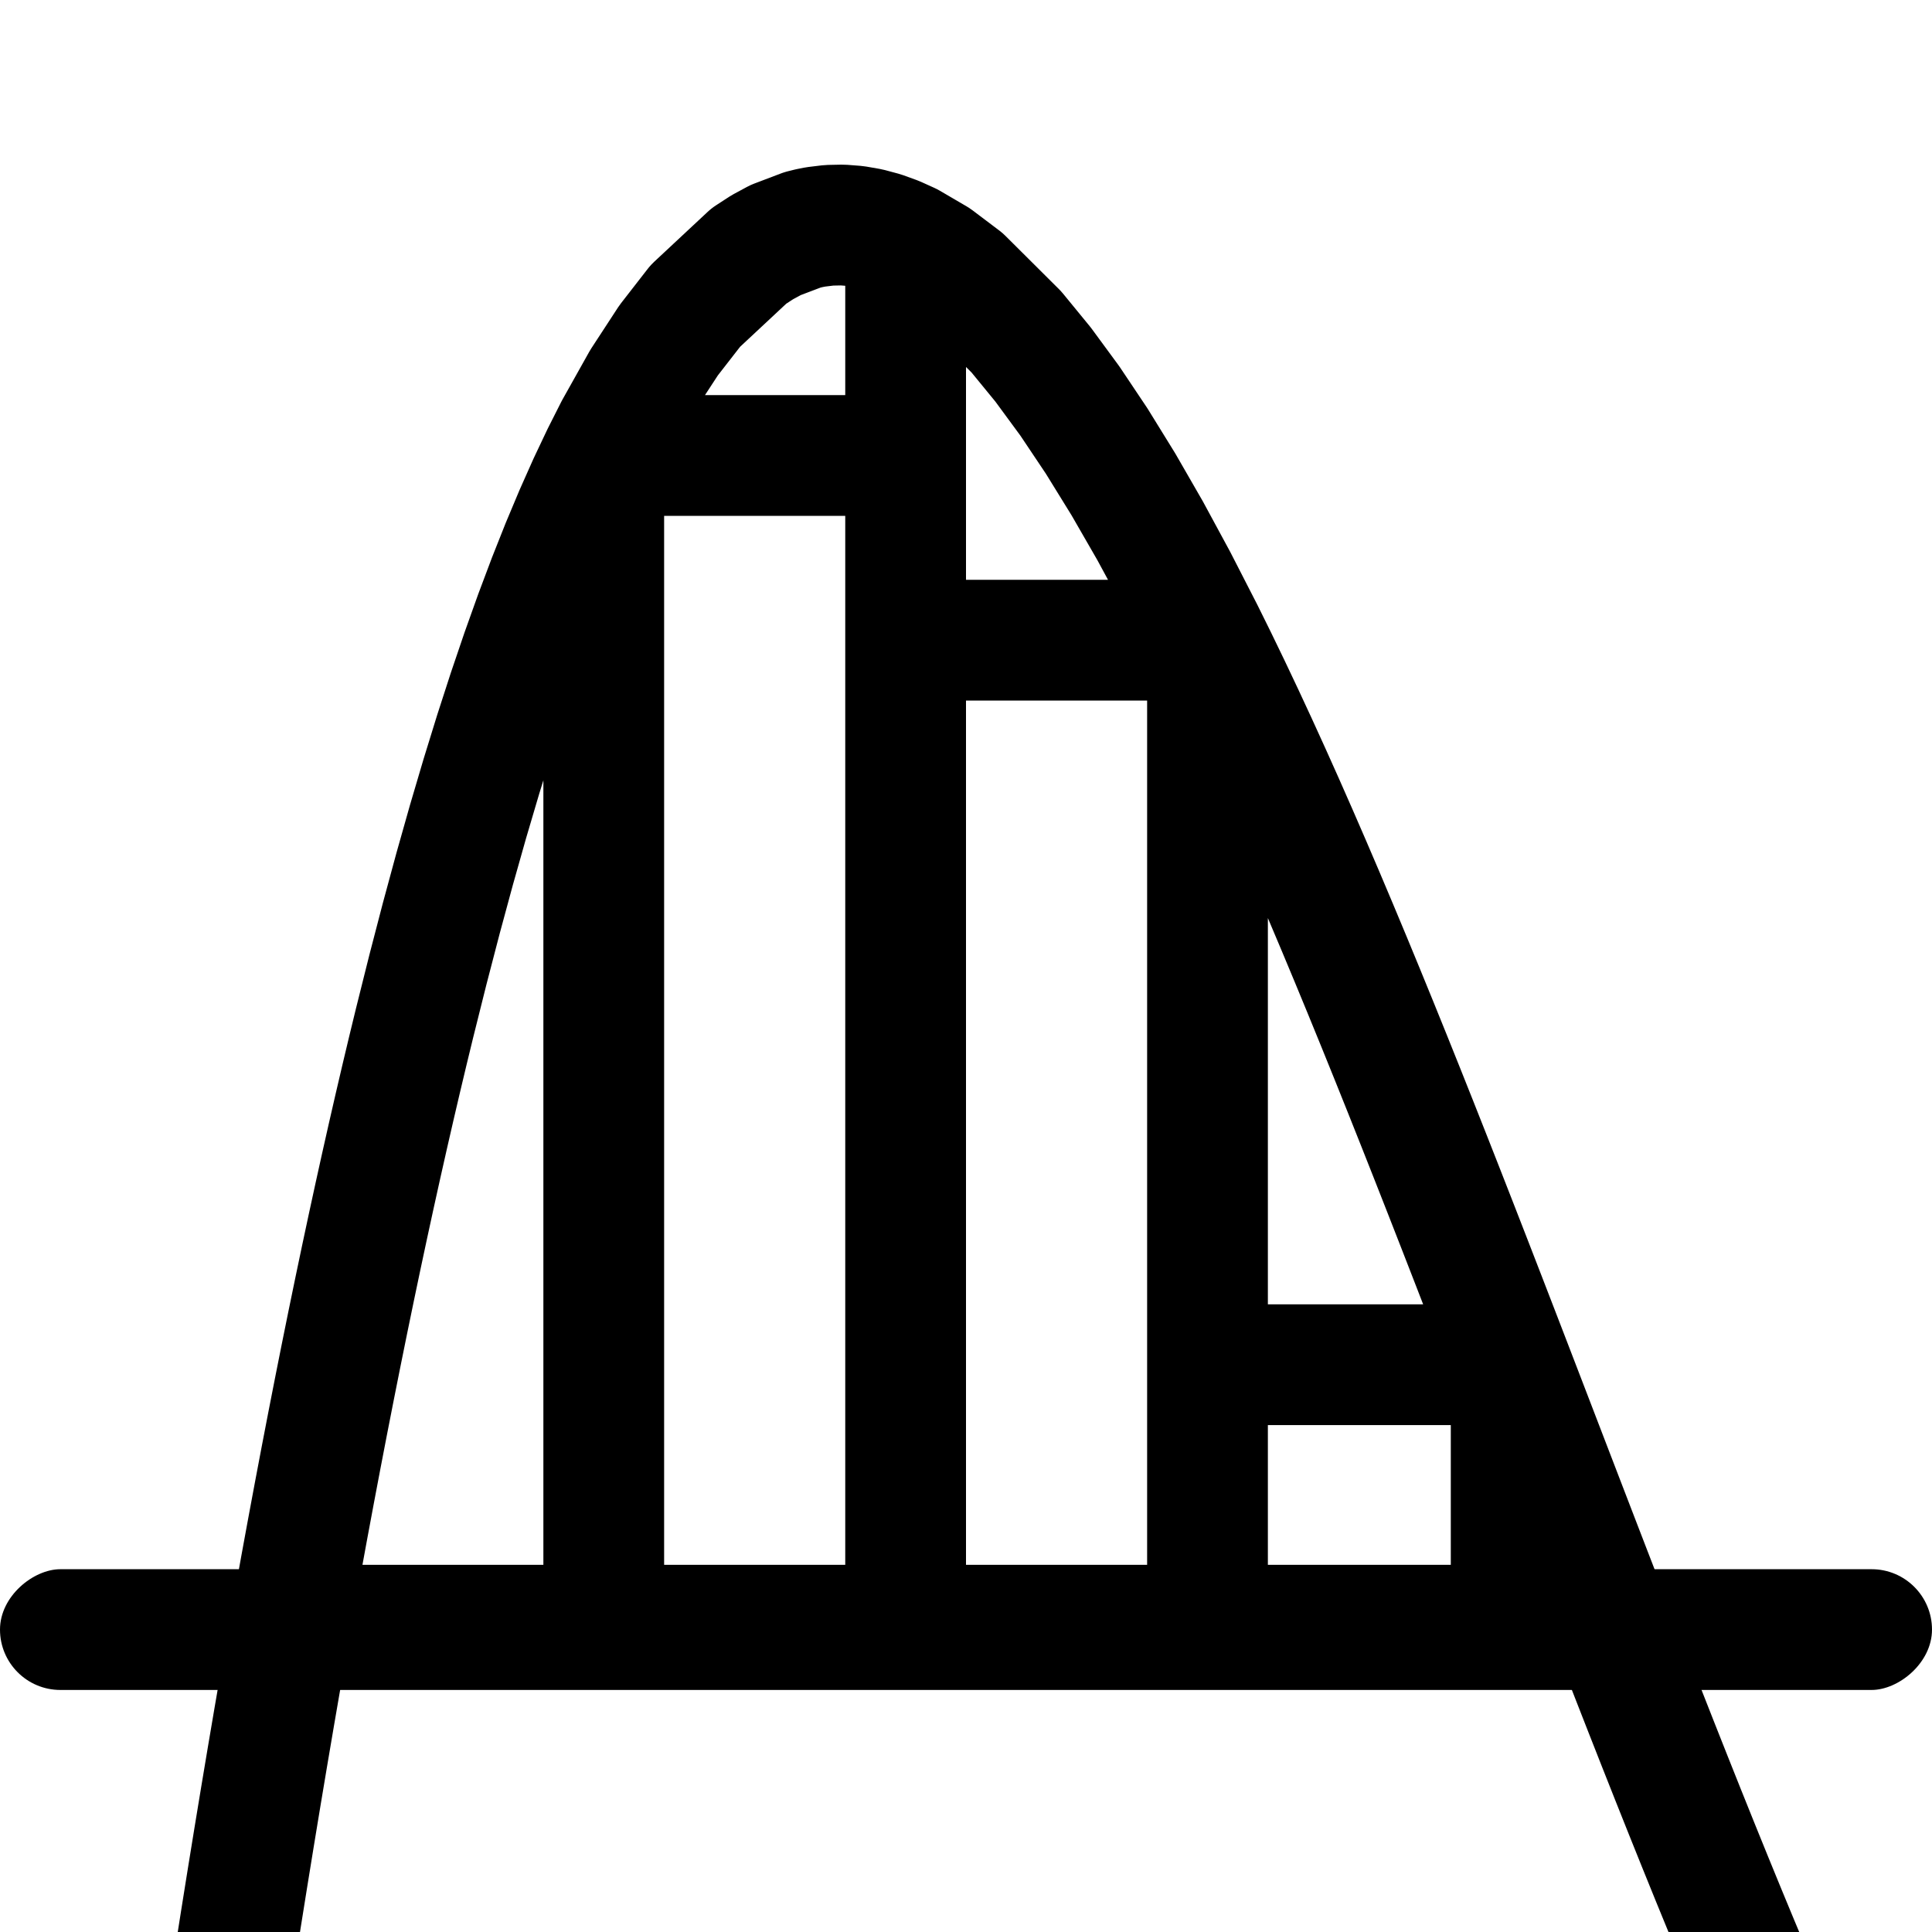 <svg width="512" height="512" viewBox="0 0 512 512" fill="none" xmlns="http://www.w3.org/2000/svg">
<g clip-path="url(#clip0)">
<rect y="447.857" width="32" height="512" rx="16" transform="rotate(-90 0 447.857)" fill="black"/>
<path d="M0 1022L0.886 1013.26L1.772 1004.57L2.658 995.924L3.544 987.328L4.43 978.779L5.316 970.277L6.202 961.823L7.088 953.416L7.974 945.057L8.86 936.744L9.746 928.478L10.632 920.259L11.518 912.087L12.404 903.962L13.29 895.883L14.176 887.85L15.062 879.864L15.948 871.924L16.834 864.03L17.72 856.182L18.606 848.38L19.492 840.623L20.378 832.913L21.264 825.248L22.15 817.628L23.036 810.054L23.922 802.525L24.808 795.042L25.694 787.603L26.58 780.209L27.466 772.861L28.352 765.557L29.238 758.297L30.124 751.082L31.01 743.912L31.896 736.786L33.668 722.666L35.44 708.723L37.212 694.955L38.984 681.361L40.757 667.941L42.529 654.694L44.3 641.618L46.072 628.714L47.845 615.98L49.617 603.416L51.389 591.02L53.161 578.792L54.933 566.731L56.705 554.836L58.477 543.106L60.249 531.541L62.021 520.139L63.793 508.901L65.565 497.824L67.337 486.908L69.109 476.153L70.881 465.557L72.653 455.12L74.425 444.84L76.197 434.718L76.913 430.689M159.482 120.71L155.938 128.193L152.394 136.151L148.85 144.591L145.306 153.519L141.762 162.941L138.218 172.865L134.674 183.298L131.13 194.245L127.586 205.713L124.041 217.71L120.497 230.241L116.953 243.314L113.409 256.935L109.865 271.111L108.093 278.409L106.321 285.848L104.549 293.429L102.777 301.153L101.005 309.02L99.233 317.032L97.461 325.19L95.689 333.493L93.917 341.944L92.145 350.542L90.373 359.289L88.601 368.186L86.829 377.233L85.057 386.431L83.285 395.781L81.513 405.284L79.741 414.94L77.969 424.751L76.913 430.689M159.482 120.71L160 119.684M159.482 120.71H240M400.477 361.666L396.933 352.468L393.389 343.293L389.845 334.146L386.301 325.035L382.757 315.967L379.212 306.948L375.668 297.984L372.124 289.082L368.58 280.25L365.036 271.493L361.492 262.819L357.948 254.233L354.404 245.743L350.86 237.355L347.316 229.077L343.772 220.913L340.228 212.872L336.684 204.96L333.14 197.183L329.596 189.549L326.052 182.063L322.508 174.733L320 169.661M400.477 361.666L404.021 370.88L407.565 380.103L411.109 389.328L414.653 398.549L418.197 407.759L421.741 416.952L425.285 426.121L427.057 430.689M400.477 361.666V430.689M400.477 361.666H320M823 -308L822.218 -300.024L821.332 -291.04L820.446 -282.105L819.56 -273.217L818.674 -264.379L817.788 -255.588L816.902 -246.845L816.016 -238.15L815.13 -229.503L814.244 -220.903L813.358 -212.351L812.472 -203.847L811.586 -195.389L810.7 -186.979L809.814 -178.617L808.927 -170.301L808.042 -162.032L807.155 -153.81L806.269 -145.635L805.383 -137.507L804.497 -129.425L803.611 -121.389L802.725 -113.4L801.839 -105.457L800.953 -97.56L800.067 -89.709L799.181 -81.904L798.295 -74.145L797.409 -66.431L796.523 -58.763L795.637 -51.141L794.751 -43.564L793.865 -36.032L792.979 -28.546L792.093 -21.104L791.207 -13.707L790.321 -6.356L789.435 0.951L788.549 8.213L787.663 15.431L786.777 22.604L785.005 36.818L783.233 50.855L781.461 64.716L779.689 78.403L777.917 91.915L776.145 105.254L774.373 118.421L772.601 131.416L770.829 144.241L769.057 156.895L767.285 169.381L765.513 181.698L763.741 193.848L761.969 205.831L760.197 217.648L758.425 229.301L756.653 240.79L754.881 252.115L753.109 263.278L751.337 274.279L749.565 285.12L747.793 295.8L746.021 306.322L744.249 316.685L742.477 326.891L740.705 336.941L738.933 346.834L737.161 356.573L735.389 366.157L733.617 375.589L731.845 384.867L730.073 393.995L728.301 402.971L726.529 411.798L724.757 420.475L722.984 429.004L721.212 437.386L719.44 445.621L717.668 453.71L715.896 461.655L714.124 469.455L712.352 477.112L710.58 484.627L708.808 492L707.036 499.232L705.264 506.324L701.72 520.092L698.176 533.31L694.632 545.984L691.088 558.123L687.544 569.731L684 580.816L680.456 591.385L676.912 601.444L673.368 610.999L669.824 620.058L666.28 628.627L662.736 636.712L659.192 644.321L652.104 658.136L645.016 670.124L637.927 680.338L630.839 688.832L623.751 695.659L616.663 700.872L613.119 702.89L609.575 704.525L606.031 705.783L602.487 706.67L598.943 707.194L595.399 707.361L591.855 707.178L588.311 706.652L584.767 705.788L581.223 704.594L574.135 701.243L567.047 696.65L552.87 683.953L545.782 675.956L538.694 666.931L531.606 656.931L524.518 646.008L517.43 634.218L510.342 621.612L503.254 608.244L496.166 594.167L492.622 586.879L489.078 579.434L485.534 571.839L481.99 564.099L478.446 556.222L474.902 548.215L471.358 540.083L467.814 531.835L464.269 523.475L460.725 515.012L457.181 506.451L453.637 497.8L450.093 489.064L446.549 480.251L443.005 471.367L439.461 462.42L435.917 453.414L432.373 444.358L428.829 435.258L427.057 430.689M427.057 430.689H400.477M76.913 430.689H102.777H160M160 430.689V301.153V119.684M160 430.689H240M160 119.684L163.026 113.695L170.114 101.043L177.202 90.184L184.29 81.065L198.466 67.833L202.01 65.529L205.554 63.614L212.643 60.922L214.415 60.481L216.187 60.132L219.731 59.703L223.275 59.63L226.819 59.905L230.363 60.522L233.907 61.474L237.451 62.755L240 63.907M240 63.907L240.995 64.357L248.083 68.501L255.171 73.852L269.347 87.963L276.435 96.618L283.523 106.266L290.611 116.856L297.699 128.335L304.788 140.647L311.876 153.742L318.964 167.565L320 169.661M240 63.907V120.71M240 430.689H320M240 430.689V169.661M320 430.689H400.477M320 430.689V361.666M320 169.661H240M320 169.661V361.666M240 169.661V120.71" stroke="black" stroke-width="32" stroke-miterlimit="10" stroke-linecap="round" stroke-linejoin="round"/>
</g>
<defs>
<clipPath id="clip0">
<rect width="512" height="512" fill="white"/>
</clipPath>
</defs>
</svg>
